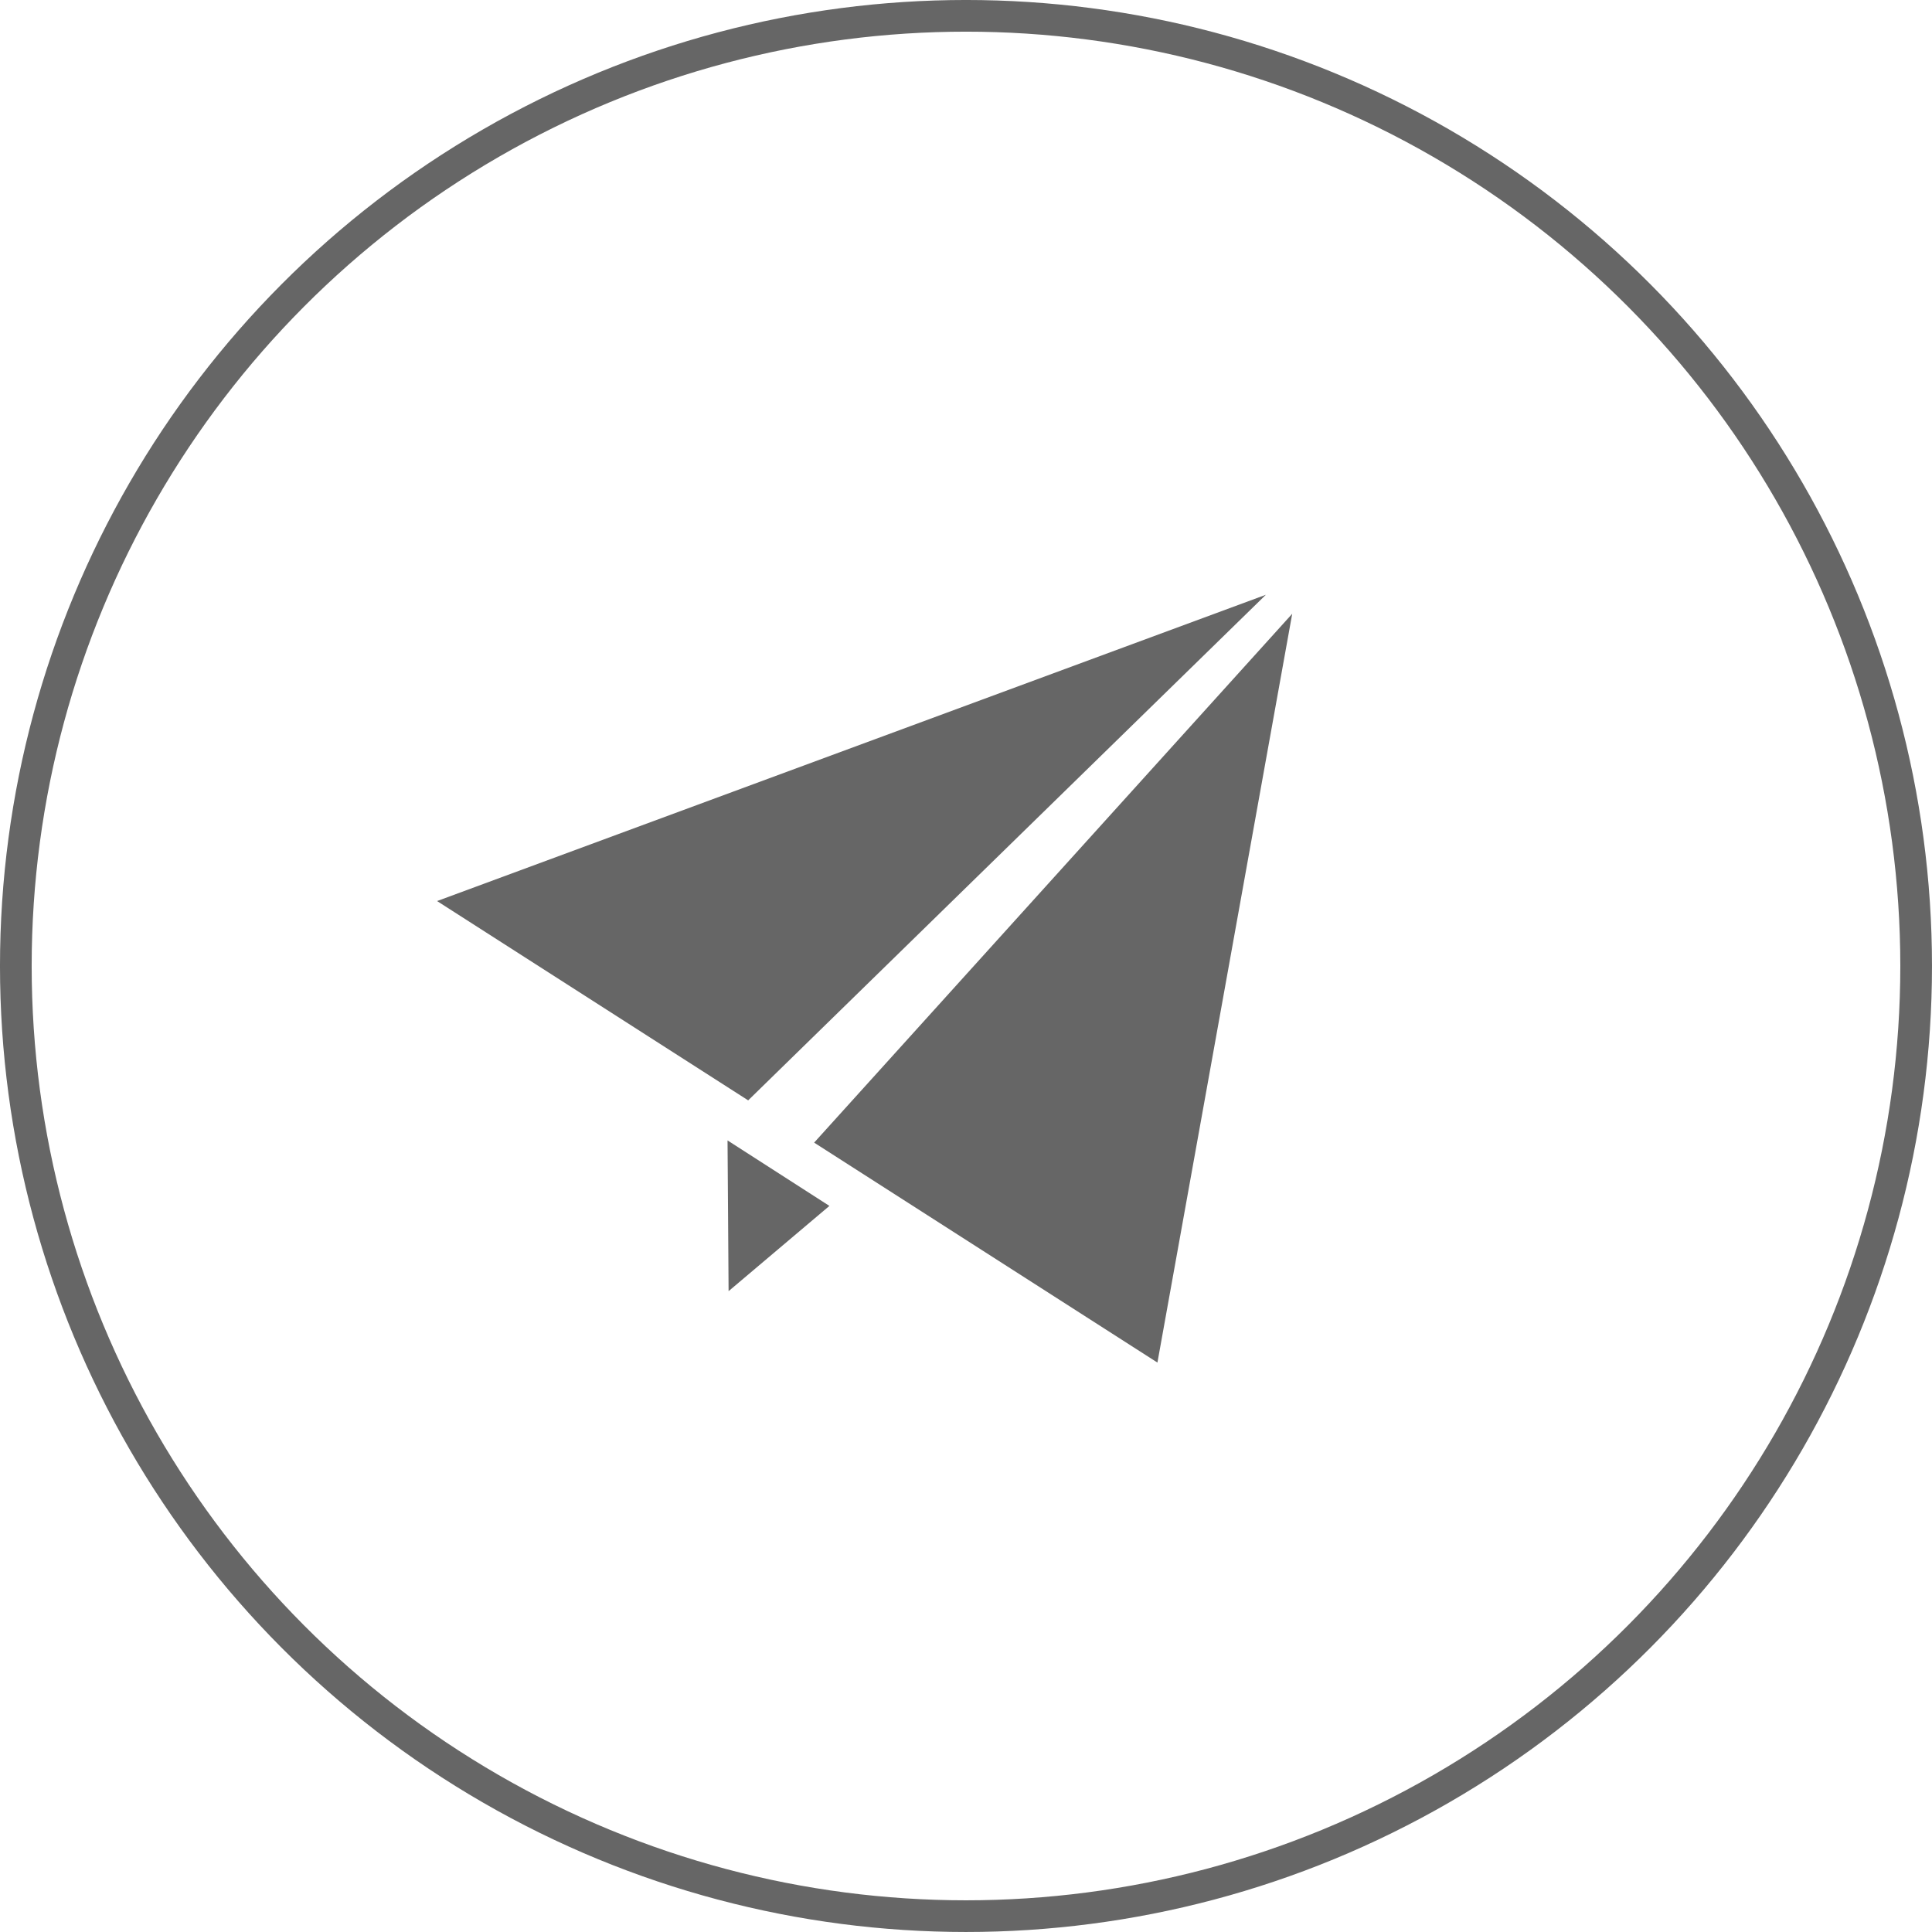 <!-- Generator: Adobe Illustrator 22.1.0, SVG Export Plug-In  -->
<svg version="1.1"
	 xmlns="http://www.w3.org/2000/svg" xmlns:xlink="http://www.w3.org/1999/xlink" xmlns:a="http://ns.adobe.com/AdobeSVGViewerExtensions/3.0/"
	 x="0px" y="0px" width="101.667px" height="101.667px" viewBox="0 0 101.667 101.667"
	 style="enable-background:new 0 0 101.667 101.667;" xml:space="preserve">
<style type="text/css">
	.st0{fill:#666666;}
	.st1{fill:none;stroke:#666666;stroke-width:1.667;stroke-miterlimit:10;}
</style>
<defs>
</defs>
<g>
	<g>
		<polygon class="st0" points="66.613,31.298 23,47.416 39.371,57.904 		"/>
		<polygon class="st0" points="42.842,60.128 60.907,71.702 68,32.298 		"/>
	</g>
	<polygon class="st0" points="43.646,63.458 38.34,67.944 38.285,60.012 	"/>
</g>
<circle class="st1" cx="50.833" cy="50.833" r="50"/>
</svg>